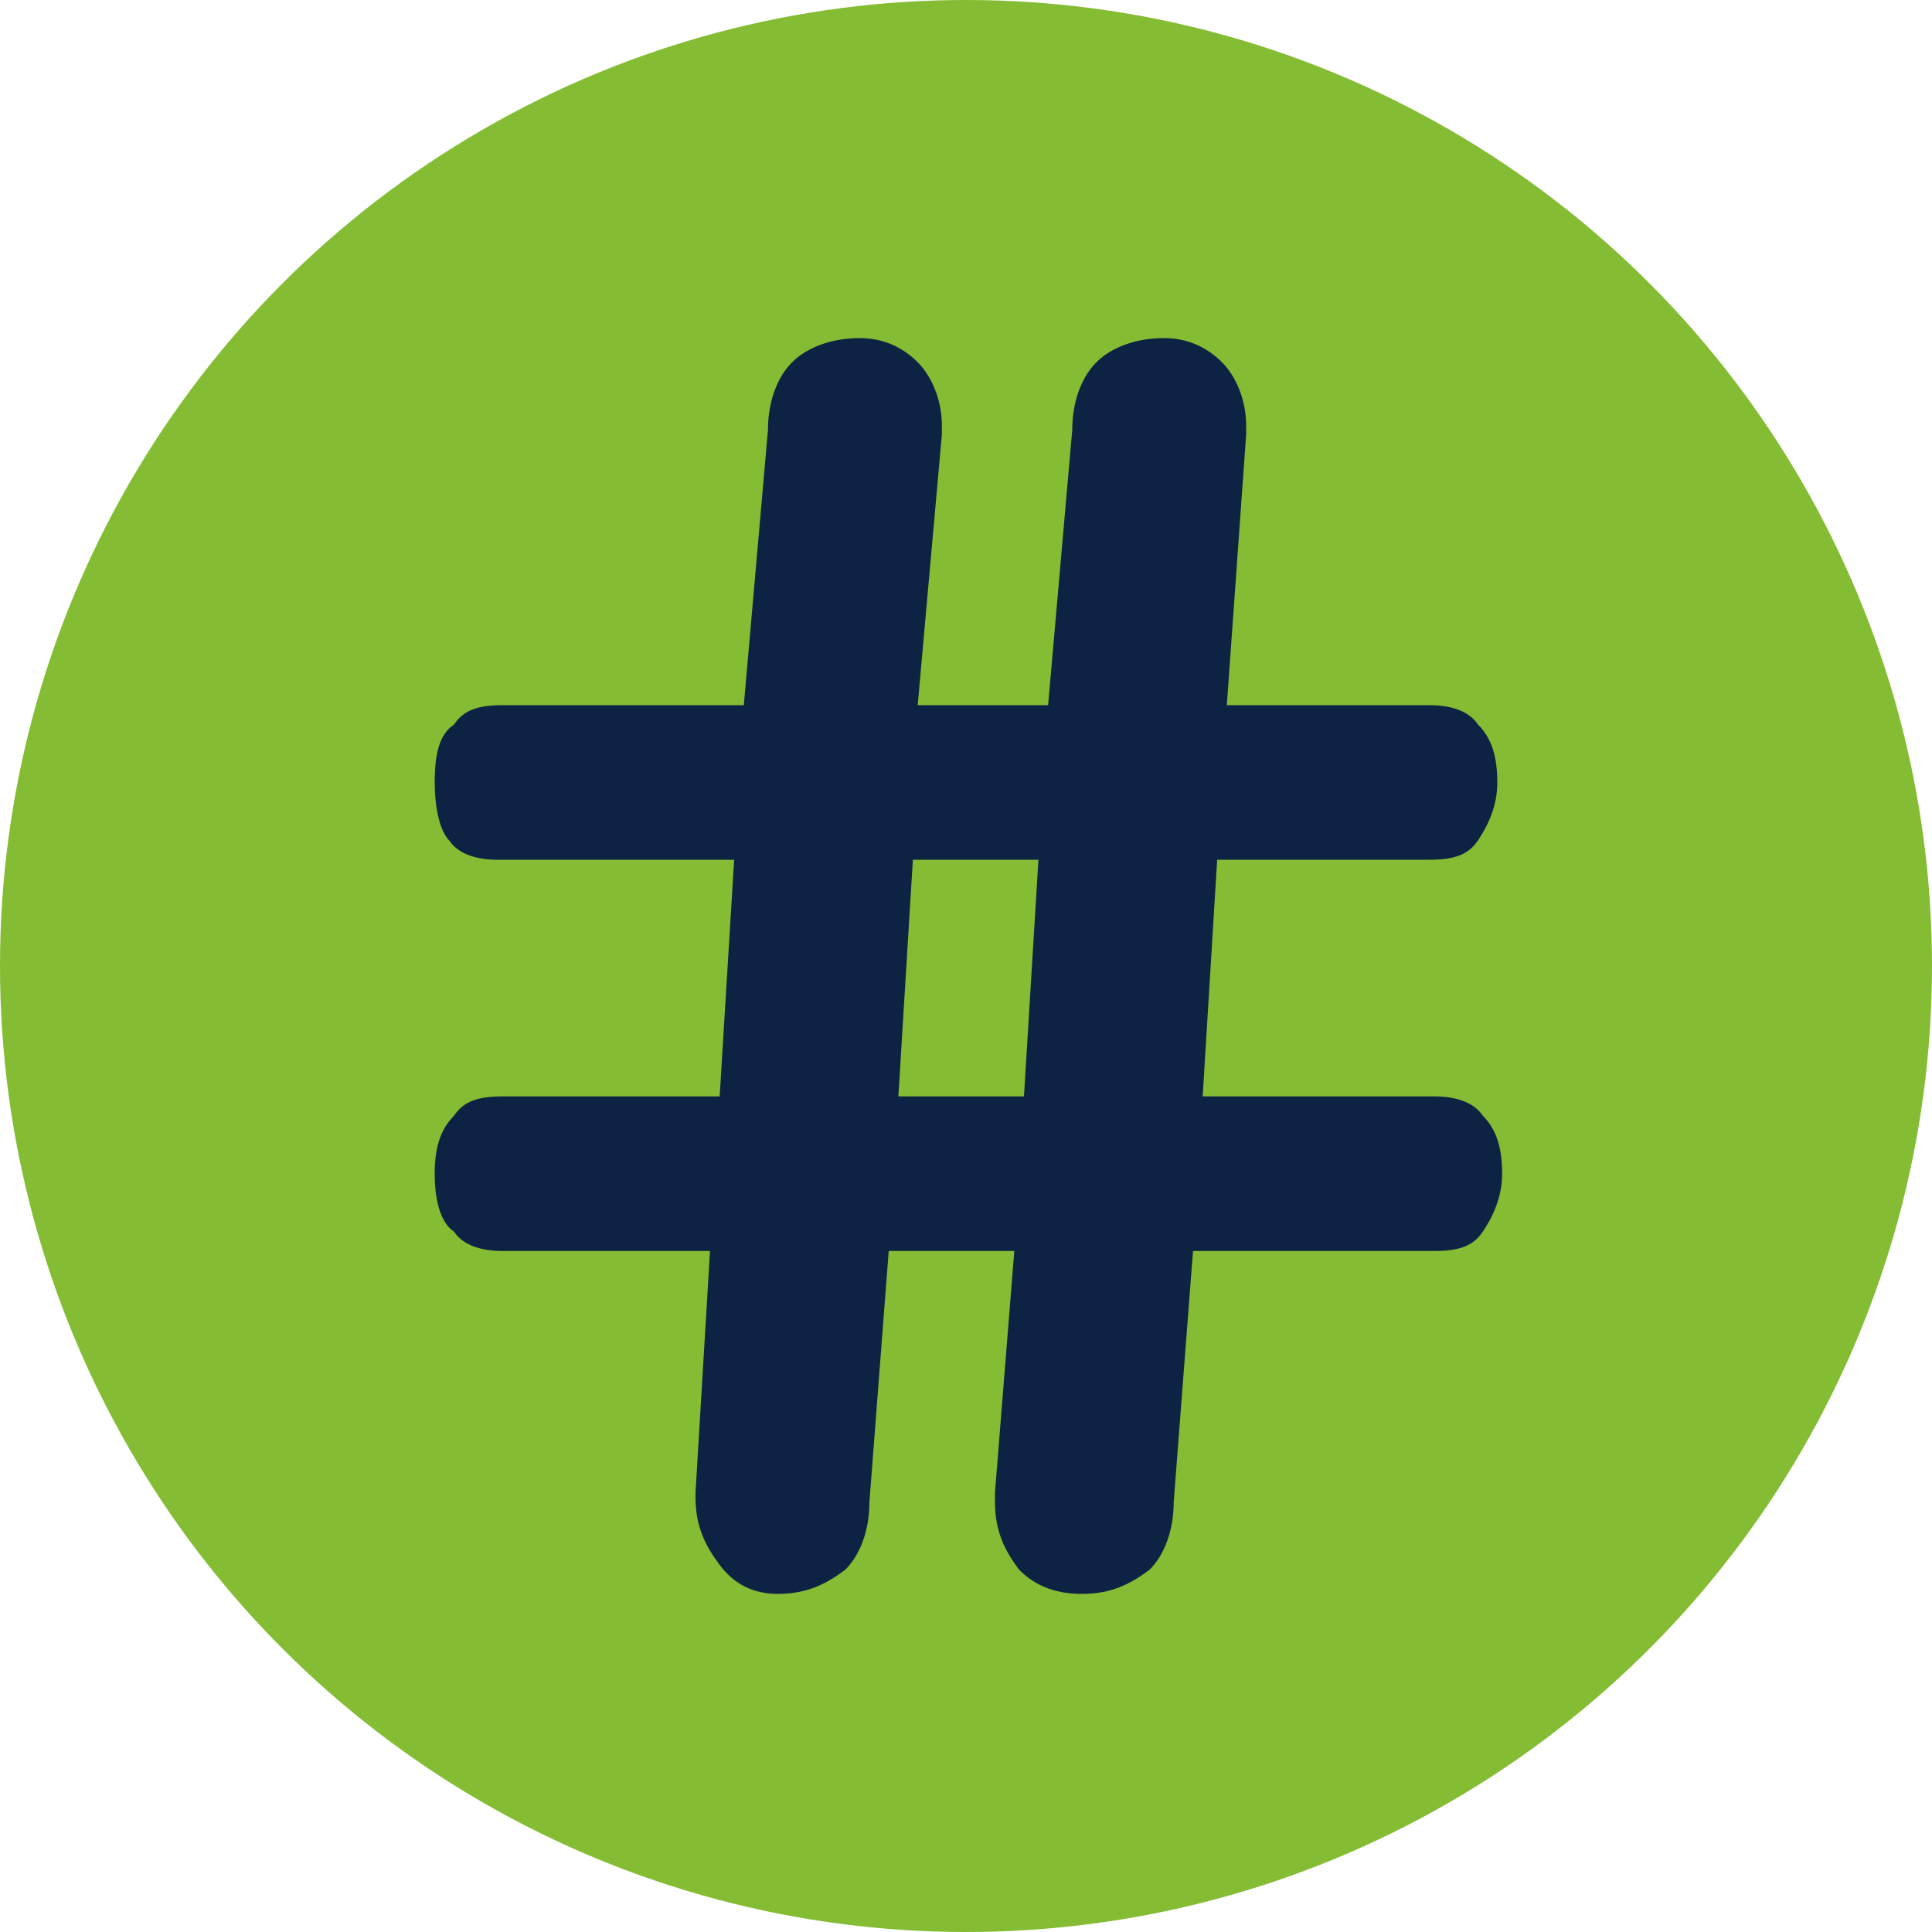 <?xml version="1.0" encoding="utf-8"?>
<!-- Generator: Adobe Illustrator 24.1.3, SVG Export Plug-In . SVG Version: 6.00 Build 0)  -->
<svg version="1.1" id="Ebene_1" xmlns="http://www.w3.org/2000/svg" xmlns:xlink="http://www.w3.org/1999/xlink" x="0px" y="0px"
	 viewBox="0 0 40 40" style="enable-background:new 0 0 40 40;" xml:space="preserve">
<style type="text/css">
	.st0{fill:#84BC34;}
	.st1{fill:#0E2243;}
</style>
<circle class="st0" cx="20" cy="20" r="20"/>
<g>
	<path class="st1" d="M21.5,17.8l-0.3,4.9l-2.6,0l0.3-4.9L21.5,17.8z M30.6,17.4c0.2-0.3,0.4-0.7,0.4-1.2c0-0.5-0.1-0.9-0.4-1.2
		c-0.2-0.3-0.6-0.4-1-0.4l-4.2,0L25.8,9V8.8c0-0.5-0.2-1-0.5-1.3C25,7.2,24.6,7,24.1,7c-0.6,0-1.1,0.2-1.4,0.5
		c-0.3,0.3-0.5,0.8-0.5,1.4l-0.5,5.7H19L19.5,9V8.8c0-0.5-0.2-1-0.5-1.3C18.7,7.2,18.3,7,17.8,7c-0.6,0-1.1,0.2-1.4,0.5
		c-0.3,0.3-0.5,0.8-0.5,1.4l-0.5,5.7h-5c-0.5,0-0.8,0.1-1,0.4C9.1,15.2,9,15.6,9,16.2c0,0.5,0.1,1,0.3,1.2c0.2,0.3,0.6,0.4,1,0.4
		h4.9l-0.3,4.9l-4.5,0c-0.5,0-0.8,0.1-1,0.4C9.1,23.4,9,23.8,9,24.3c0,0.5,0.1,1,0.4,1.2c0.2,0.3,0.6,0.4,1,0.4l4.3,0l-0.3,5V31
		c0,0.6,0.2,1,0.5,1.4c0.3,0.4,0.7,0.6,1.2,0.6c0.6,0,1-0.2,1.4-0.5c0.3-0.3,0.5-0.8,0.5-1.4l0.4-5.2H21l-0.4,5v0.2
		c0,0.6,0.2,1,0.5,1.4c0.3,0.3,0.7,0.5,1.3,0.5c0.6,0,1-0.2,1.4-0.5c0.3-0.3,0.5-0.8,0.5-1.4l0.4-5.2h5c0.5,0,0.8-0.1,1-0.4
		c0.2-0.3,0.4-0.7,0.4-1.2c0-0.5-0.1-0.9-0.4-1.2c-0.2-0.3-0.6-0.4-1-0.4h-4.8l0.3-4.9l4.4,0C30.1,17.8,30.4,17.7,30.6,17.4"/>
</g>
</svg>
